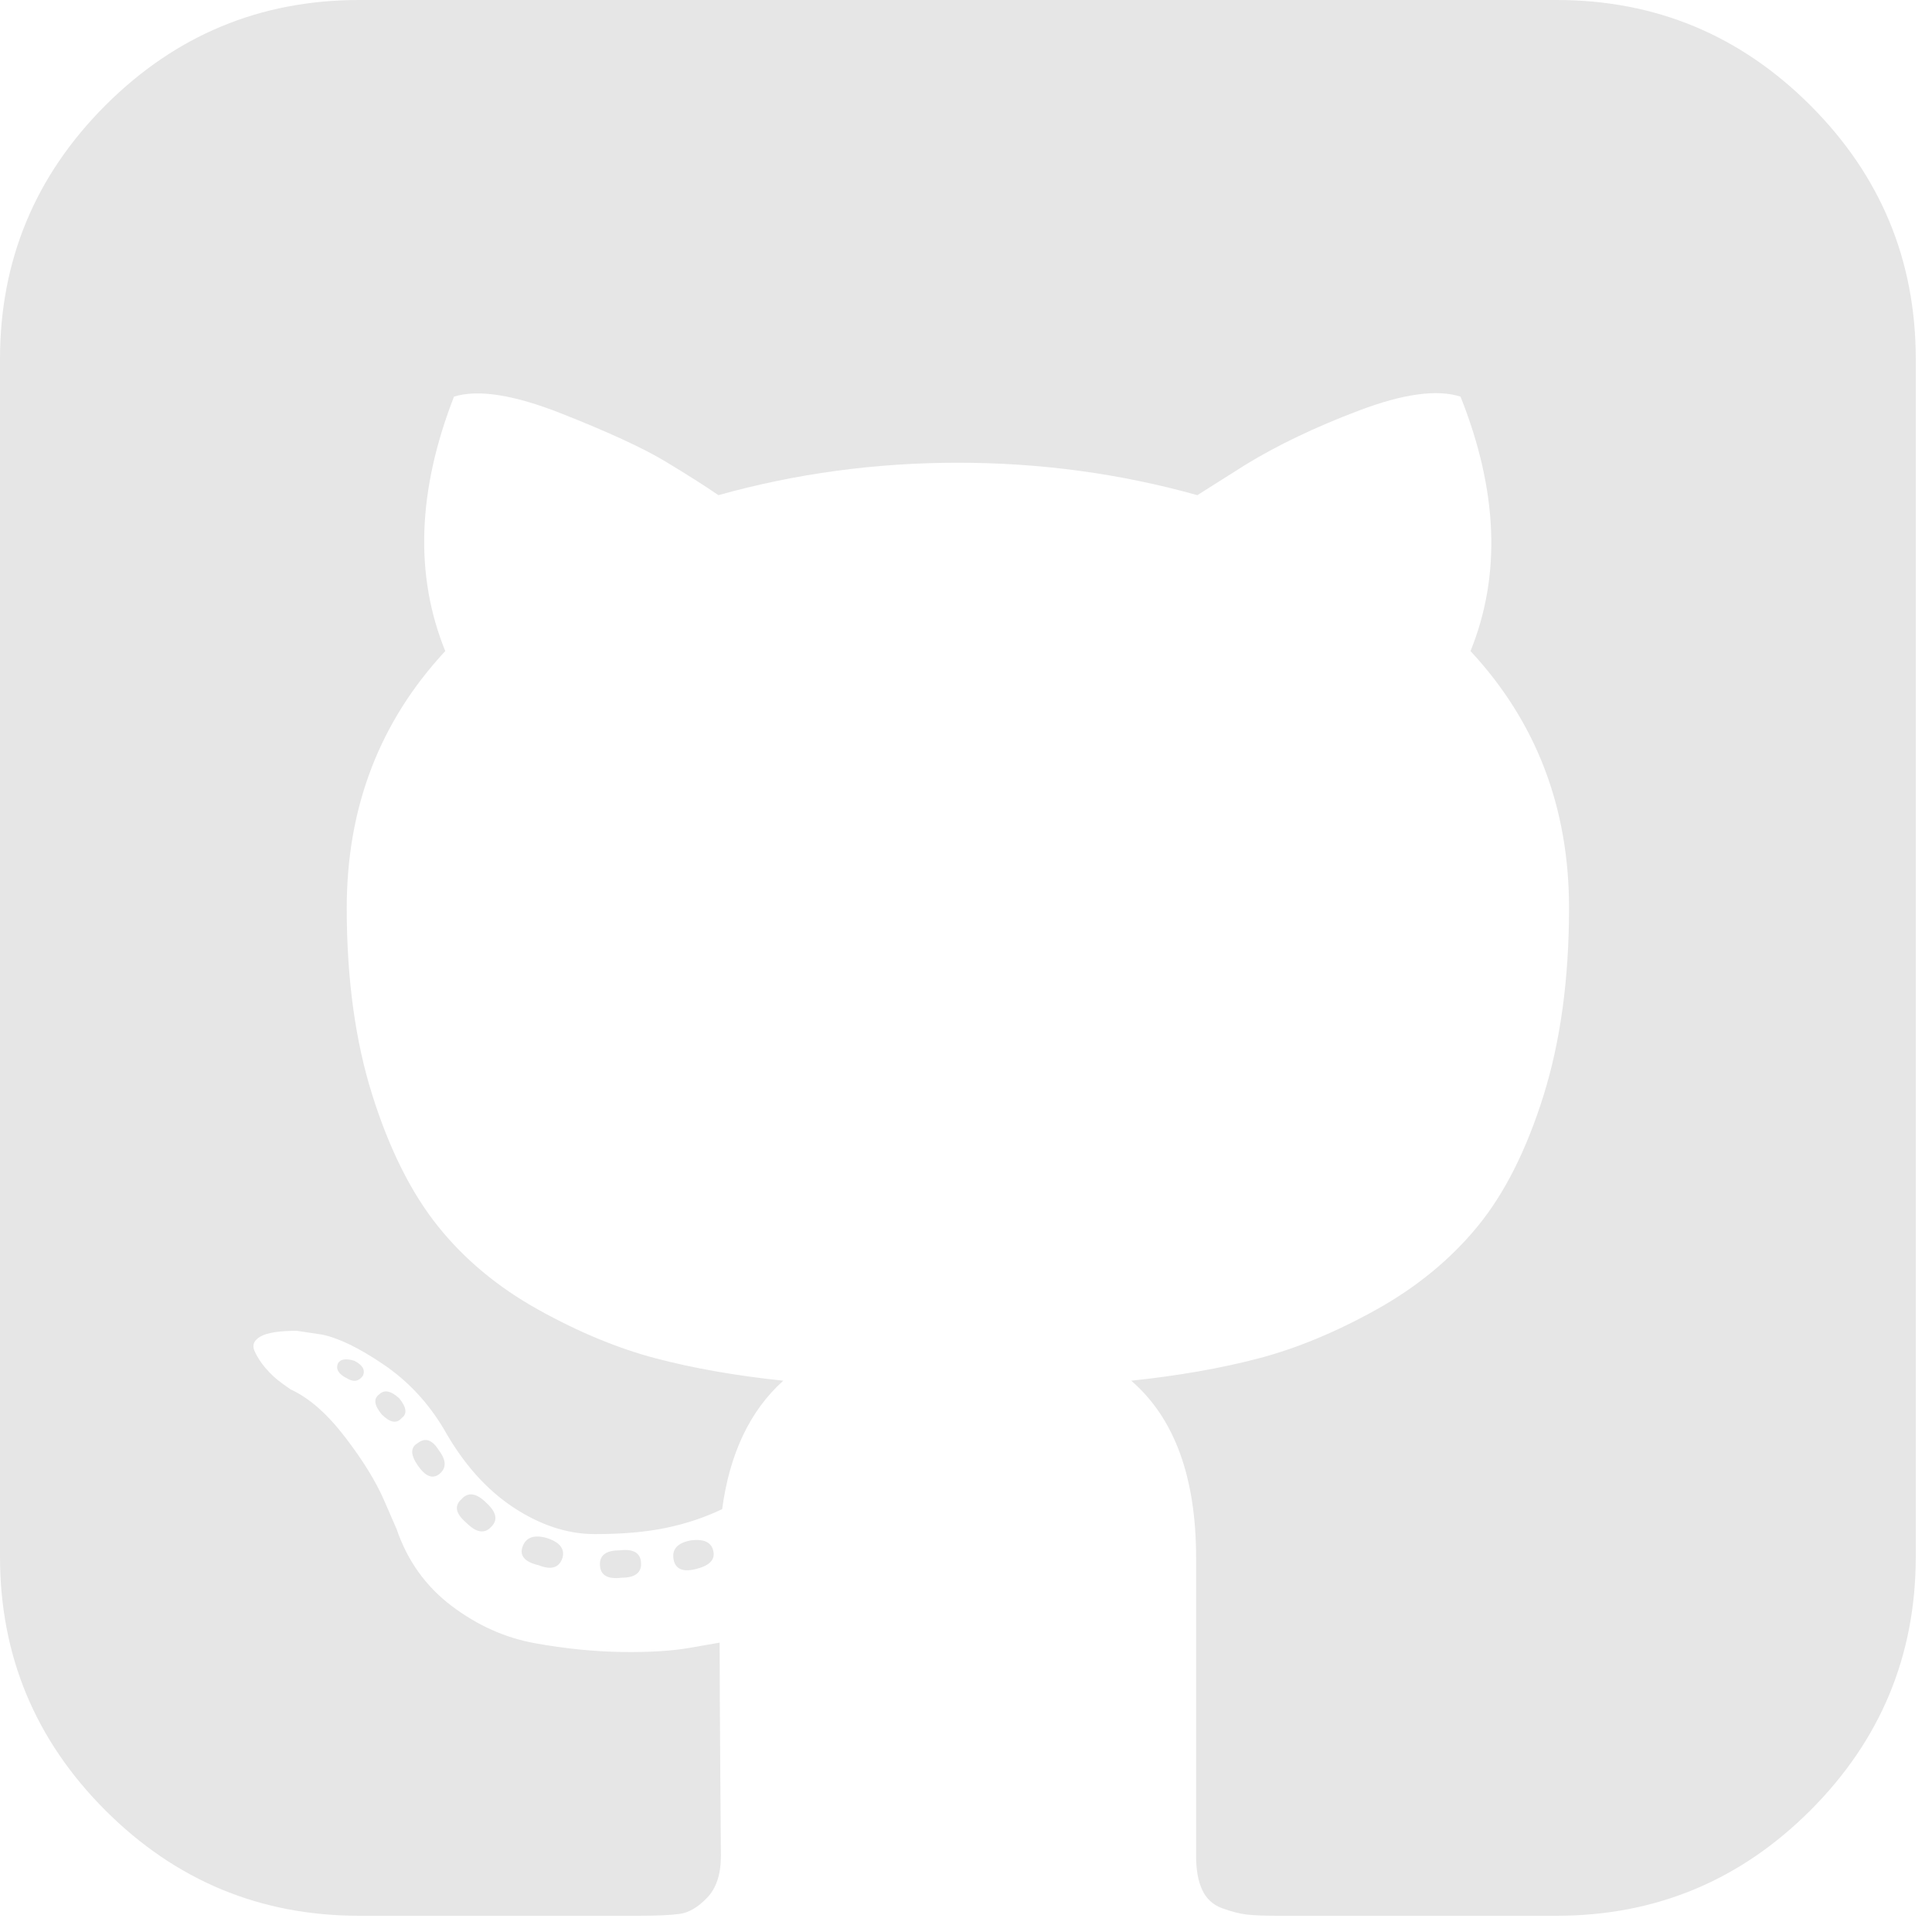 <svg width="102" height="102" viewBox="0 0 102 102" fill="none" xmlns="http://www.w3.org/2000/svg">
 <title>
    Github
  </title>
  <path  fill="#e6e6e6" d="M25.944 80.598C25.593 80.993 25.154 80.927 24.627 80.401C24.056 79.918 23.969 79.501 24.364 79.15C24.715 78.754 25.154 78.82 25.681 79.347C26.208 79.83 26.295 80.247 25.944 80.598ZM23.179 76.582C23.574 77.108 23.574 77.525 23.179 77.833C22.827 78.096 22.454 77.942 22.059 77.372C21.664 76.801 21.664 76.406 22.059 76.186C22.454 75.879 22.827 76.011 23.179 76.582ZM19.162 72.631C18.942 72.938 18.657 72.982 18.306 72.762C17.867 72.543 17.713 72.279 17.845 71.972C17.977 71.753 18.262 71.709 18.701 71.84C19.14 72.06 19.294 72.323 19.162 72.631ZM21.203 74.869C20.94 75.177 20.588 75.111 20.15 74.672C19.755 74.189 19.711 73.838 20.018 73.618C20.281 73.355 20.632 73.421 21.071 73.816C21.466 74.299 21.51 74.65 21.203 74.869ZM29.698 82.244C29.522 82.771 29.105 82.903 28.446 82.639C27.7 82.464 27.415 82.135 27.59 81.652C27.766 81.169 28.183 81.015 28.841 81.191C29.544 81.41 29.829 81.761 29.698 82.244ZM33.846 82.574C33.846 83.056 33.495 83.298 32.792 83.298C32.046 83.386 31.673 83.144 31.673 82.574C31.673 82.091 32.024 81.849 32.727 81.849C33.473 81.761 33.846 82.003 33.846 82.574ZM37.665 81.915C37.753 82.354 37.446 82.662 36.743 82.837C36.041 83.013 35.646 82.837 35.558 82.31C35.47 81.784 35.778 81.454 36.48 81.323C37.182 81.235 37.577 81.432 37.665 81.915ZM101.143 18.964V82.179C101.143 87.403 99.288 91.869 95.579 95.579C91.869 99.288 87.403 101.143 82.179 101.143H67.429C66.726 101.143 66.188 101.121 65.815 101.077C65.442 101.033 65.014 100.923 64.531 100.748C64.048 100.572 63.697 100.254 63.478 99.793C63.258 99.332 63.148 98.728 63.148 97.982V82.244C63.148 77.986 62.007 74.869 59.724 72.894C62.227 72.631 64.476 72.236 66.474 71.709C68.471 71.182 70.534 70.326 72.663 69.141C74.793 67.955 76.57 66.496 77.997 64.762C79.424 63.028 80.587 60.723 81.487 57.848C82.387 54.972 82.837 51.669 82.837 47.938C82.837 42.626 81.103 38.104 77.635 34.373C79.259 30.378 79.084 25.9 77.108 20.94C75.879 20.545 74.101 20.786 71.775 21.664C69.448 22.542 67.429 23.508 65.716 24.561L63.214 26.142C59.132 25 54.917 24.43 50.571 24.43C46.225 24.43 42.011 25 37.929 26.142C37.226 25.659 36.293 25.066 35.13 24.364C33.967 23.662 32.134 22.816 29.632 21.829C27.13 20.841 25.242 20.545 23.969 20.94C22.037 25.9 21.884 30.378 23.508 34.373C20.04 38.104 18.306 42.626 18.306 47.938C18.306 51.669 18.756 54.961 19.656 57.815C20.556 60.668 21.708 62.973 23.113 64.729C24.517 66.485 26.284 67.955 28.413 69.141C30.543 70.326 32.606 71.182 34.603 71.709C36.601 72.236 38.85 72.631 41.353 72.894C39.597 74.474 38.521 76.735 38.126 79.676C37.204 80.115 36.217 80.445 35.163 80.664C34.109 80.884 32.858 80.993 31.41 80.993C29.961 80.993 28.523 80.521 27.096 79.578C25.67 78.634 24.452 77.262 23.442 75.462C22.608 74.057 21.543 72.916 20.248 72.038C18.953 71.16 17.867 70.633 16.989 70.458L15.672 70.26C14.75 70.26 14.114 70.359 13.762 70.556C13.411 70.754 13.301 71.006 13.433 71.314C13.565 71.621 13.762 71.928 14.026 72.236C14.289 72.543 14.574 72.806 14.882 73.026L15.343 73.355C16.308 73.794 17.263 74.628 18.207 75.857C19.151 77.086 19.842 78.206 20.281 79.215L20.94 80.73C21.51 82.398 22.476 83.748 23.837 84.78C25.198 85.811 26.669 86.47 28.249 86.755C29.829 87.04 31.355 87.194 32.825 87.216C34.296 87.238 35.514 87.161 36.48 86.986L37.994 86.722C37.994 88.39 38.005 90.651 38.027 93.504C38.049 96.358 38.06 97.85 38.06 97.982C38.06 98.948 37.819 99.683 37.336 100.188C36.853 100.693 36.37 100.978 35.887 101.044C35.404 101.11 34.68 101.143 33.714 101.143H18.964C13.74 101.143 9.274 99.288 5.564 95.579C1.855 91.869 0 87.403 0 82.179V18.964C0 13.74 1.855 9.274 5.564 5.564C9.274 1.855 13.74 0 18.964 0H82.179C87.403 0 91.869 1.855 95.579 5.564C99.288 9.274 101.143 13.74 101.143 18.964Z" />
</svg>
